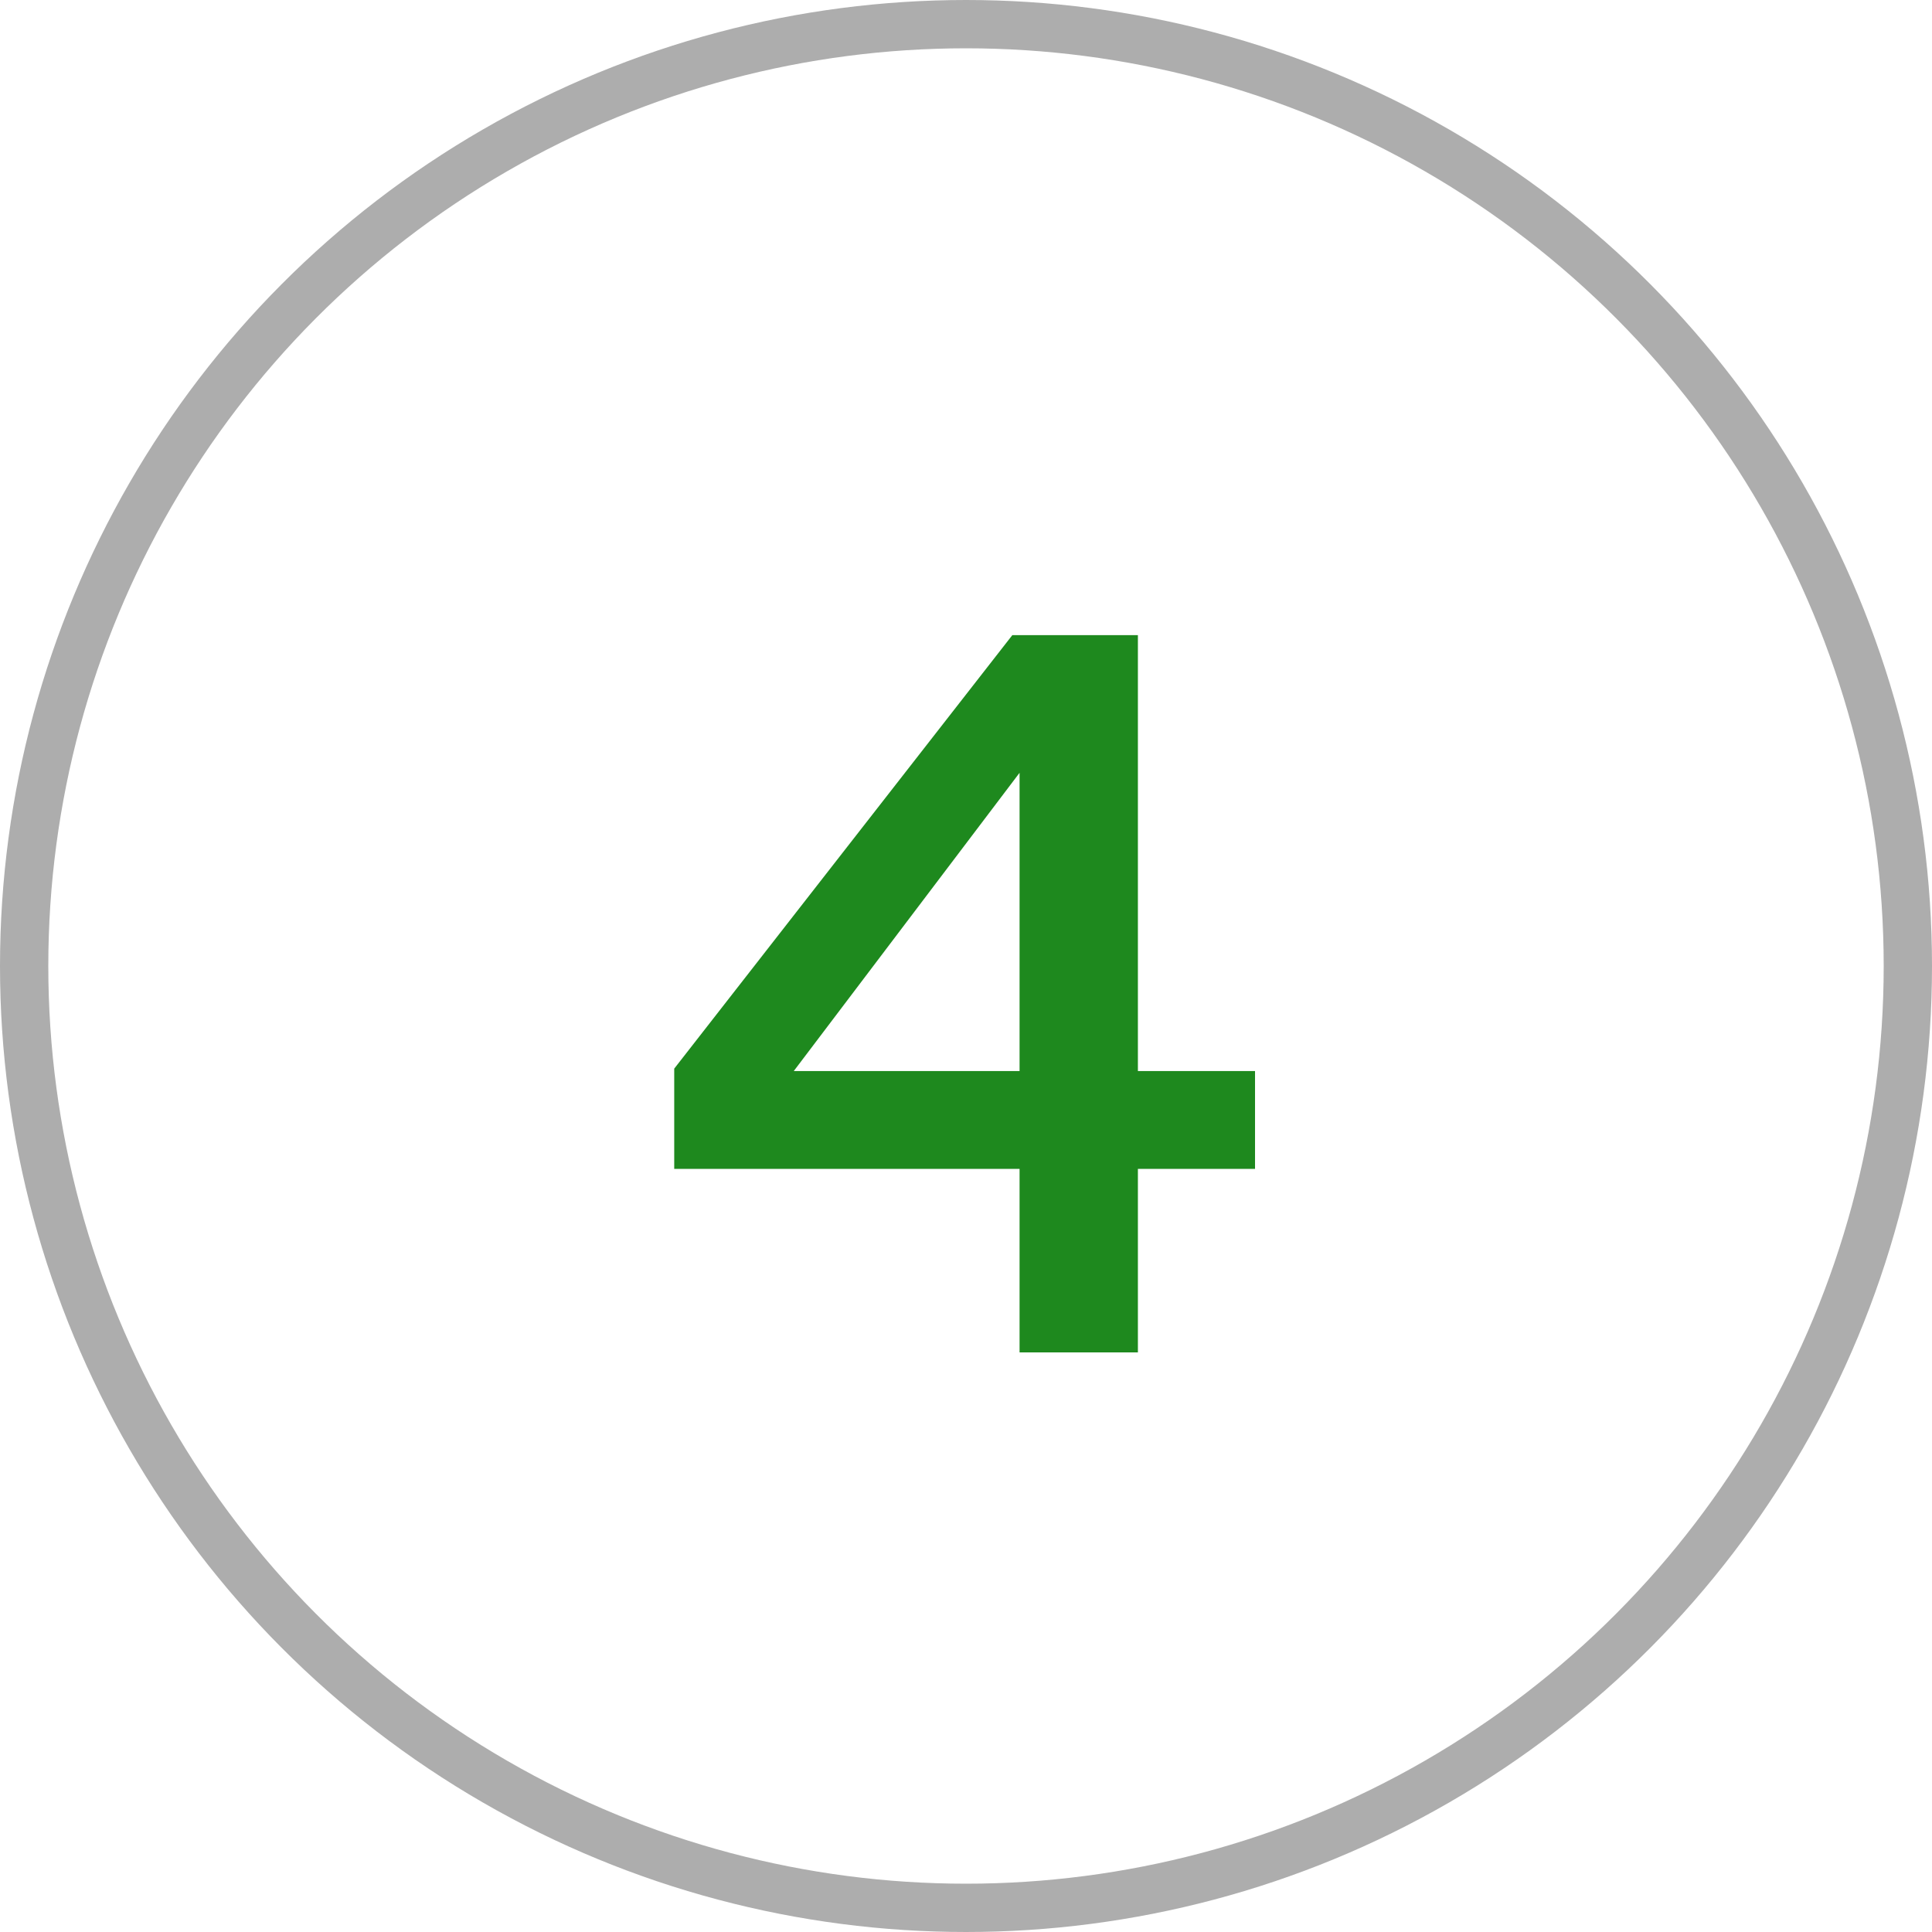 <svg width="40" height="40" viewBox="0 0 40 40" fill="none" xmlns="http://www.w3.org/2000/svg">
<circle cx="20" cy="20" r="19.5" stroke="#ADADAD"/>
<path d="M23.559 13.15V22.175H25.984V24.2H23.559V28H21.109V24.2H13.959V22.125L20.959 13.15H23.559ZM21.109 16L16.434 22.175H21.109V16Z" fill="#1E891E"/>
</svg>
